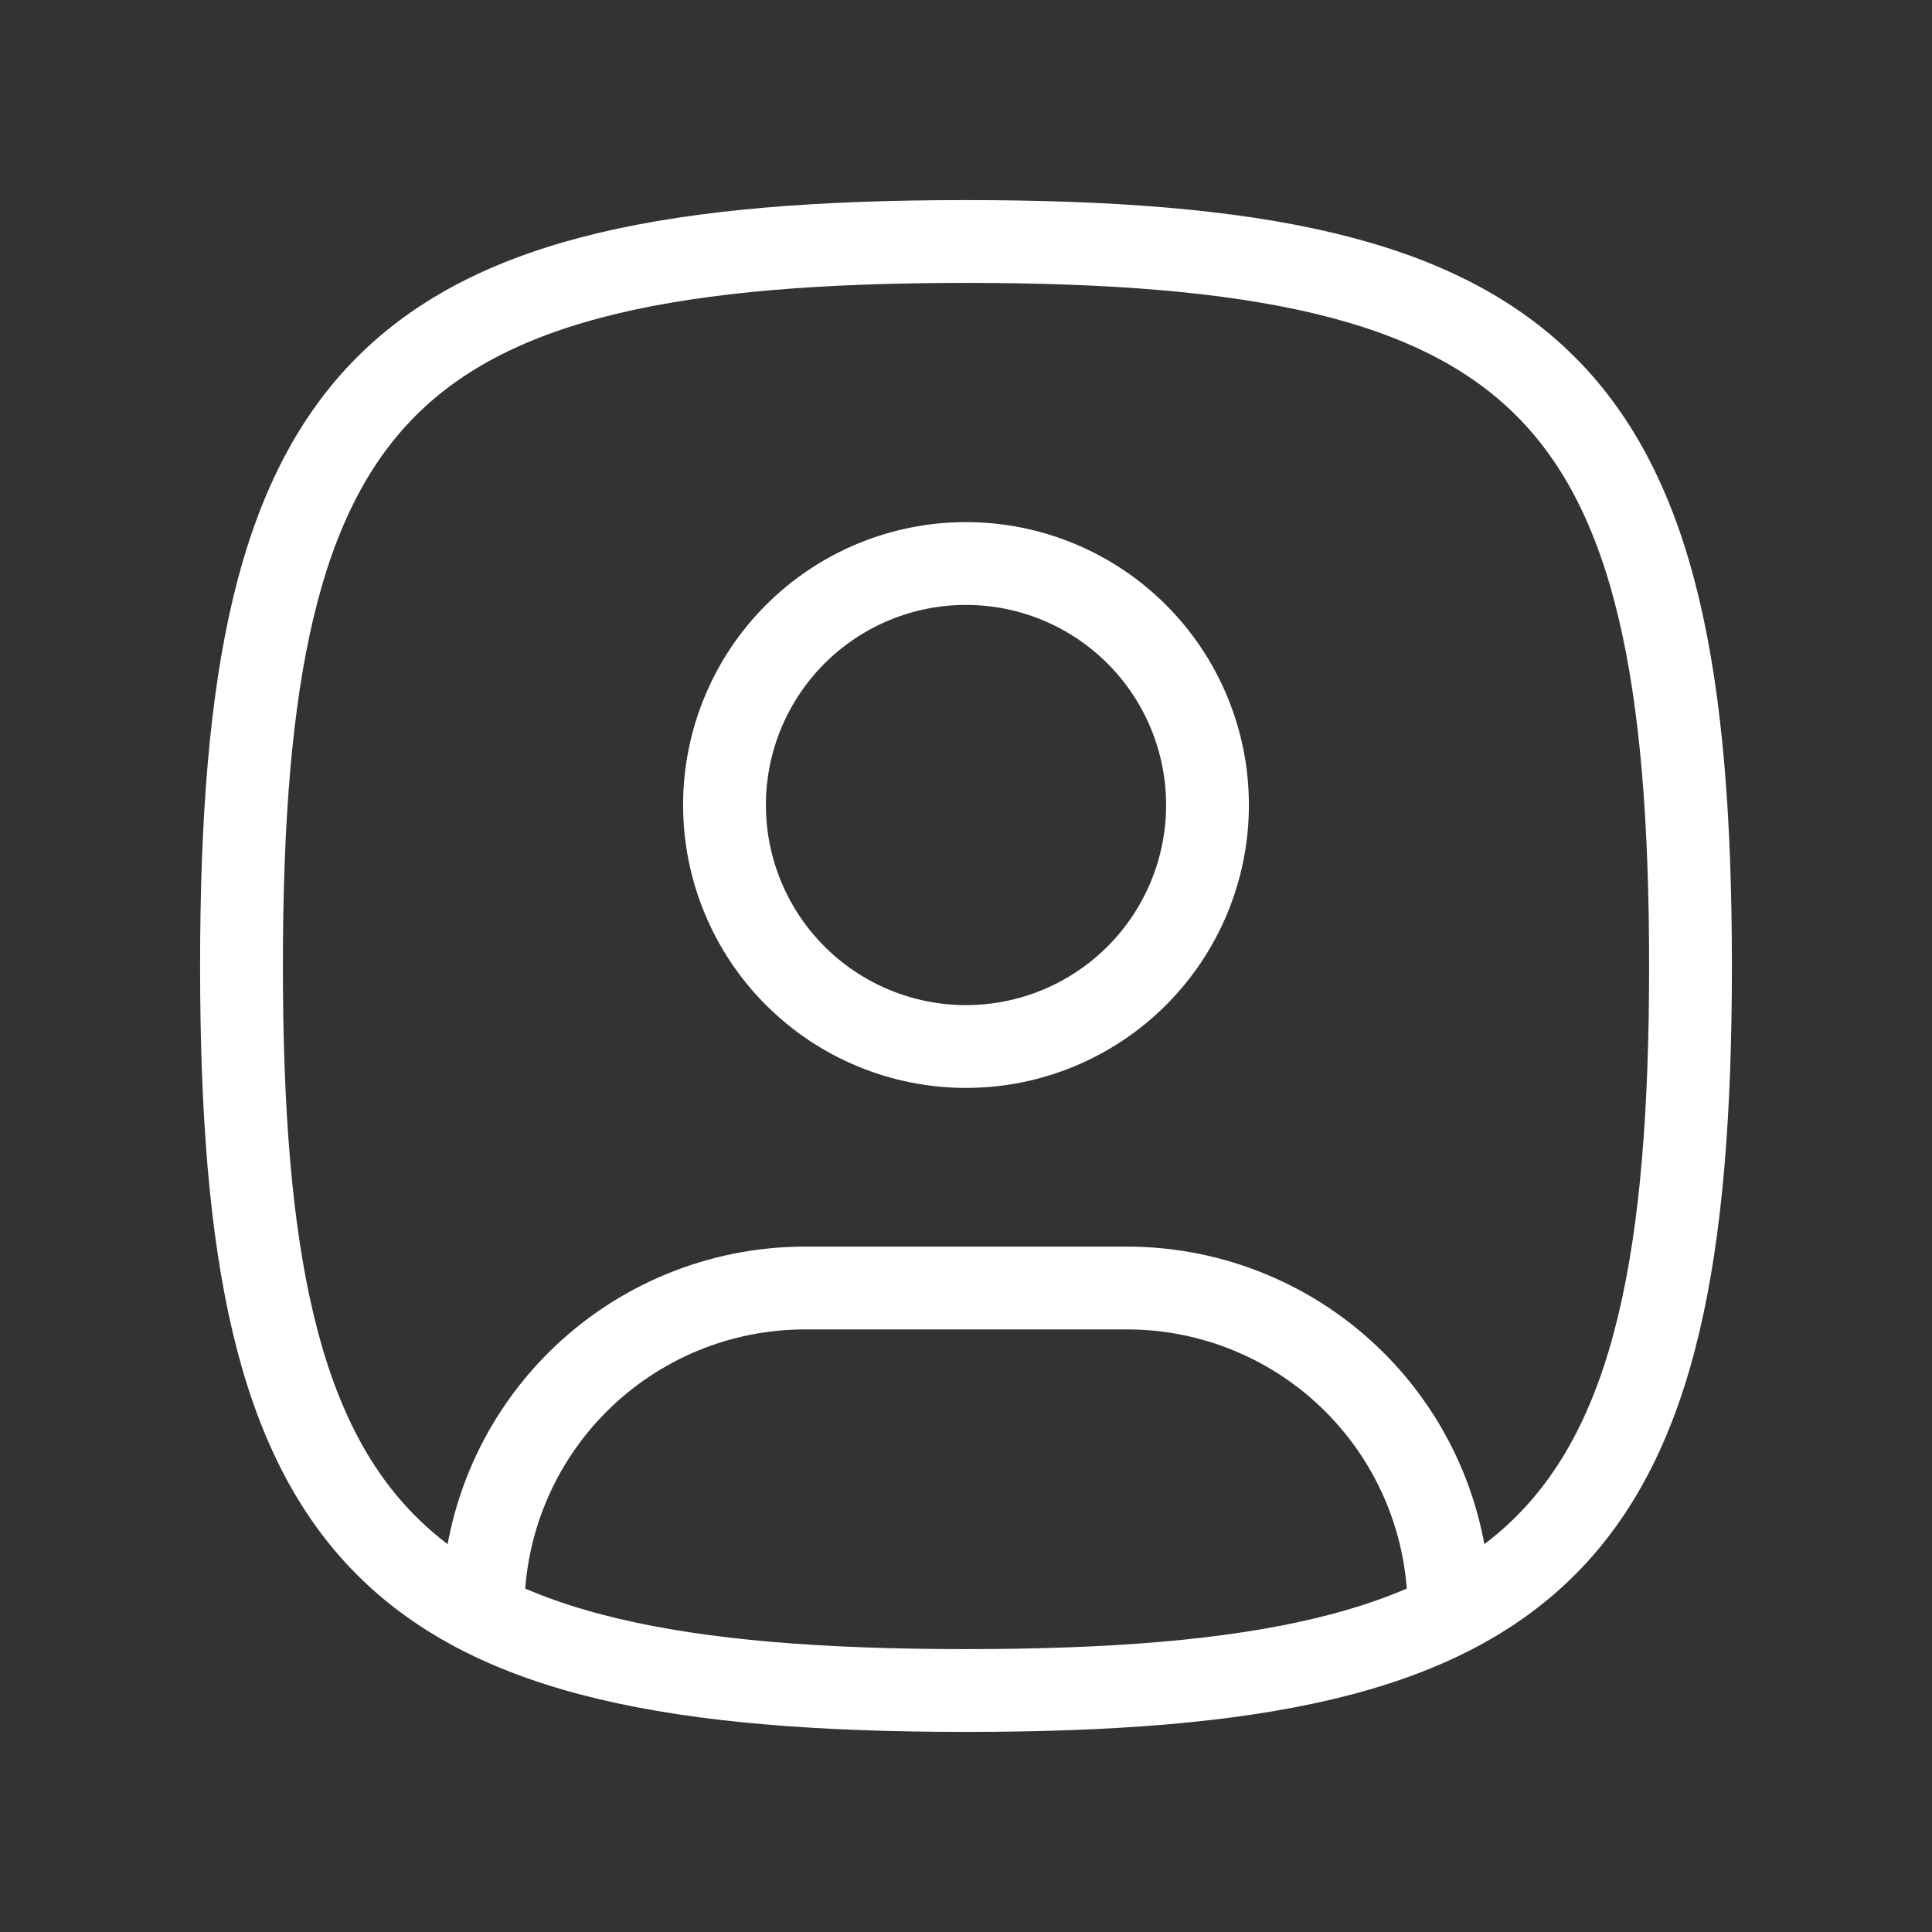 <svg width="70" height="70" viewBox="0 0 70 70" fill="none" xmlns="http://www.w3.org/2000/svg">
<rect x="0" y="0" width="70" height="70" fill="#333333" stroke="none"/>
<path d="M35 37.917C37.321 37.917 39.546 36.995 41.187 35.354C42.828 33.713 43.75 31.488 43.75 29.167C43.75 26.846 42.828 24.621 41.187 22.98C39.546 21.339 37.321 20.417 35 20.417C32.679 20.417 30.454 21.339 28.813 22.98C27.172 24.621 26.25 26.846 26.25 29.167C26.25 31.488 27.172 33.713 28.813 35.354C30.454 36.995 32.679 37.917 35 37.917Z" stroke="white" stroke-width="3" stroke-linecap="round" stroke-linejoin="round"/>
<path d="M35 8.75C56 8.75 61.25 14 61.25 35C61.25 56 56 61.25 35 61.25C14 61.25 8.75 56 8.75 35C8.75 14 14 8.75 35 8.75Z" stroke="white" stroke-width="3" stroke-linecap="round" stroke-linejoin="round"/>
<path d="M17.5 58.48V58.334C17.5 55.239 18.729 52.272 20.917 50.084C23.105 47.896 26.073 46.667 29.167 46.667H40.833C43.928 46.667 46.895 47.896 49.083 50.084C51.271 52.272 52.5 55.239 52.5 58.334V58.48" stroke="white" stroke-width="3" stroke-linecap="round" stroke-linejoin="round"/>
</svg>
